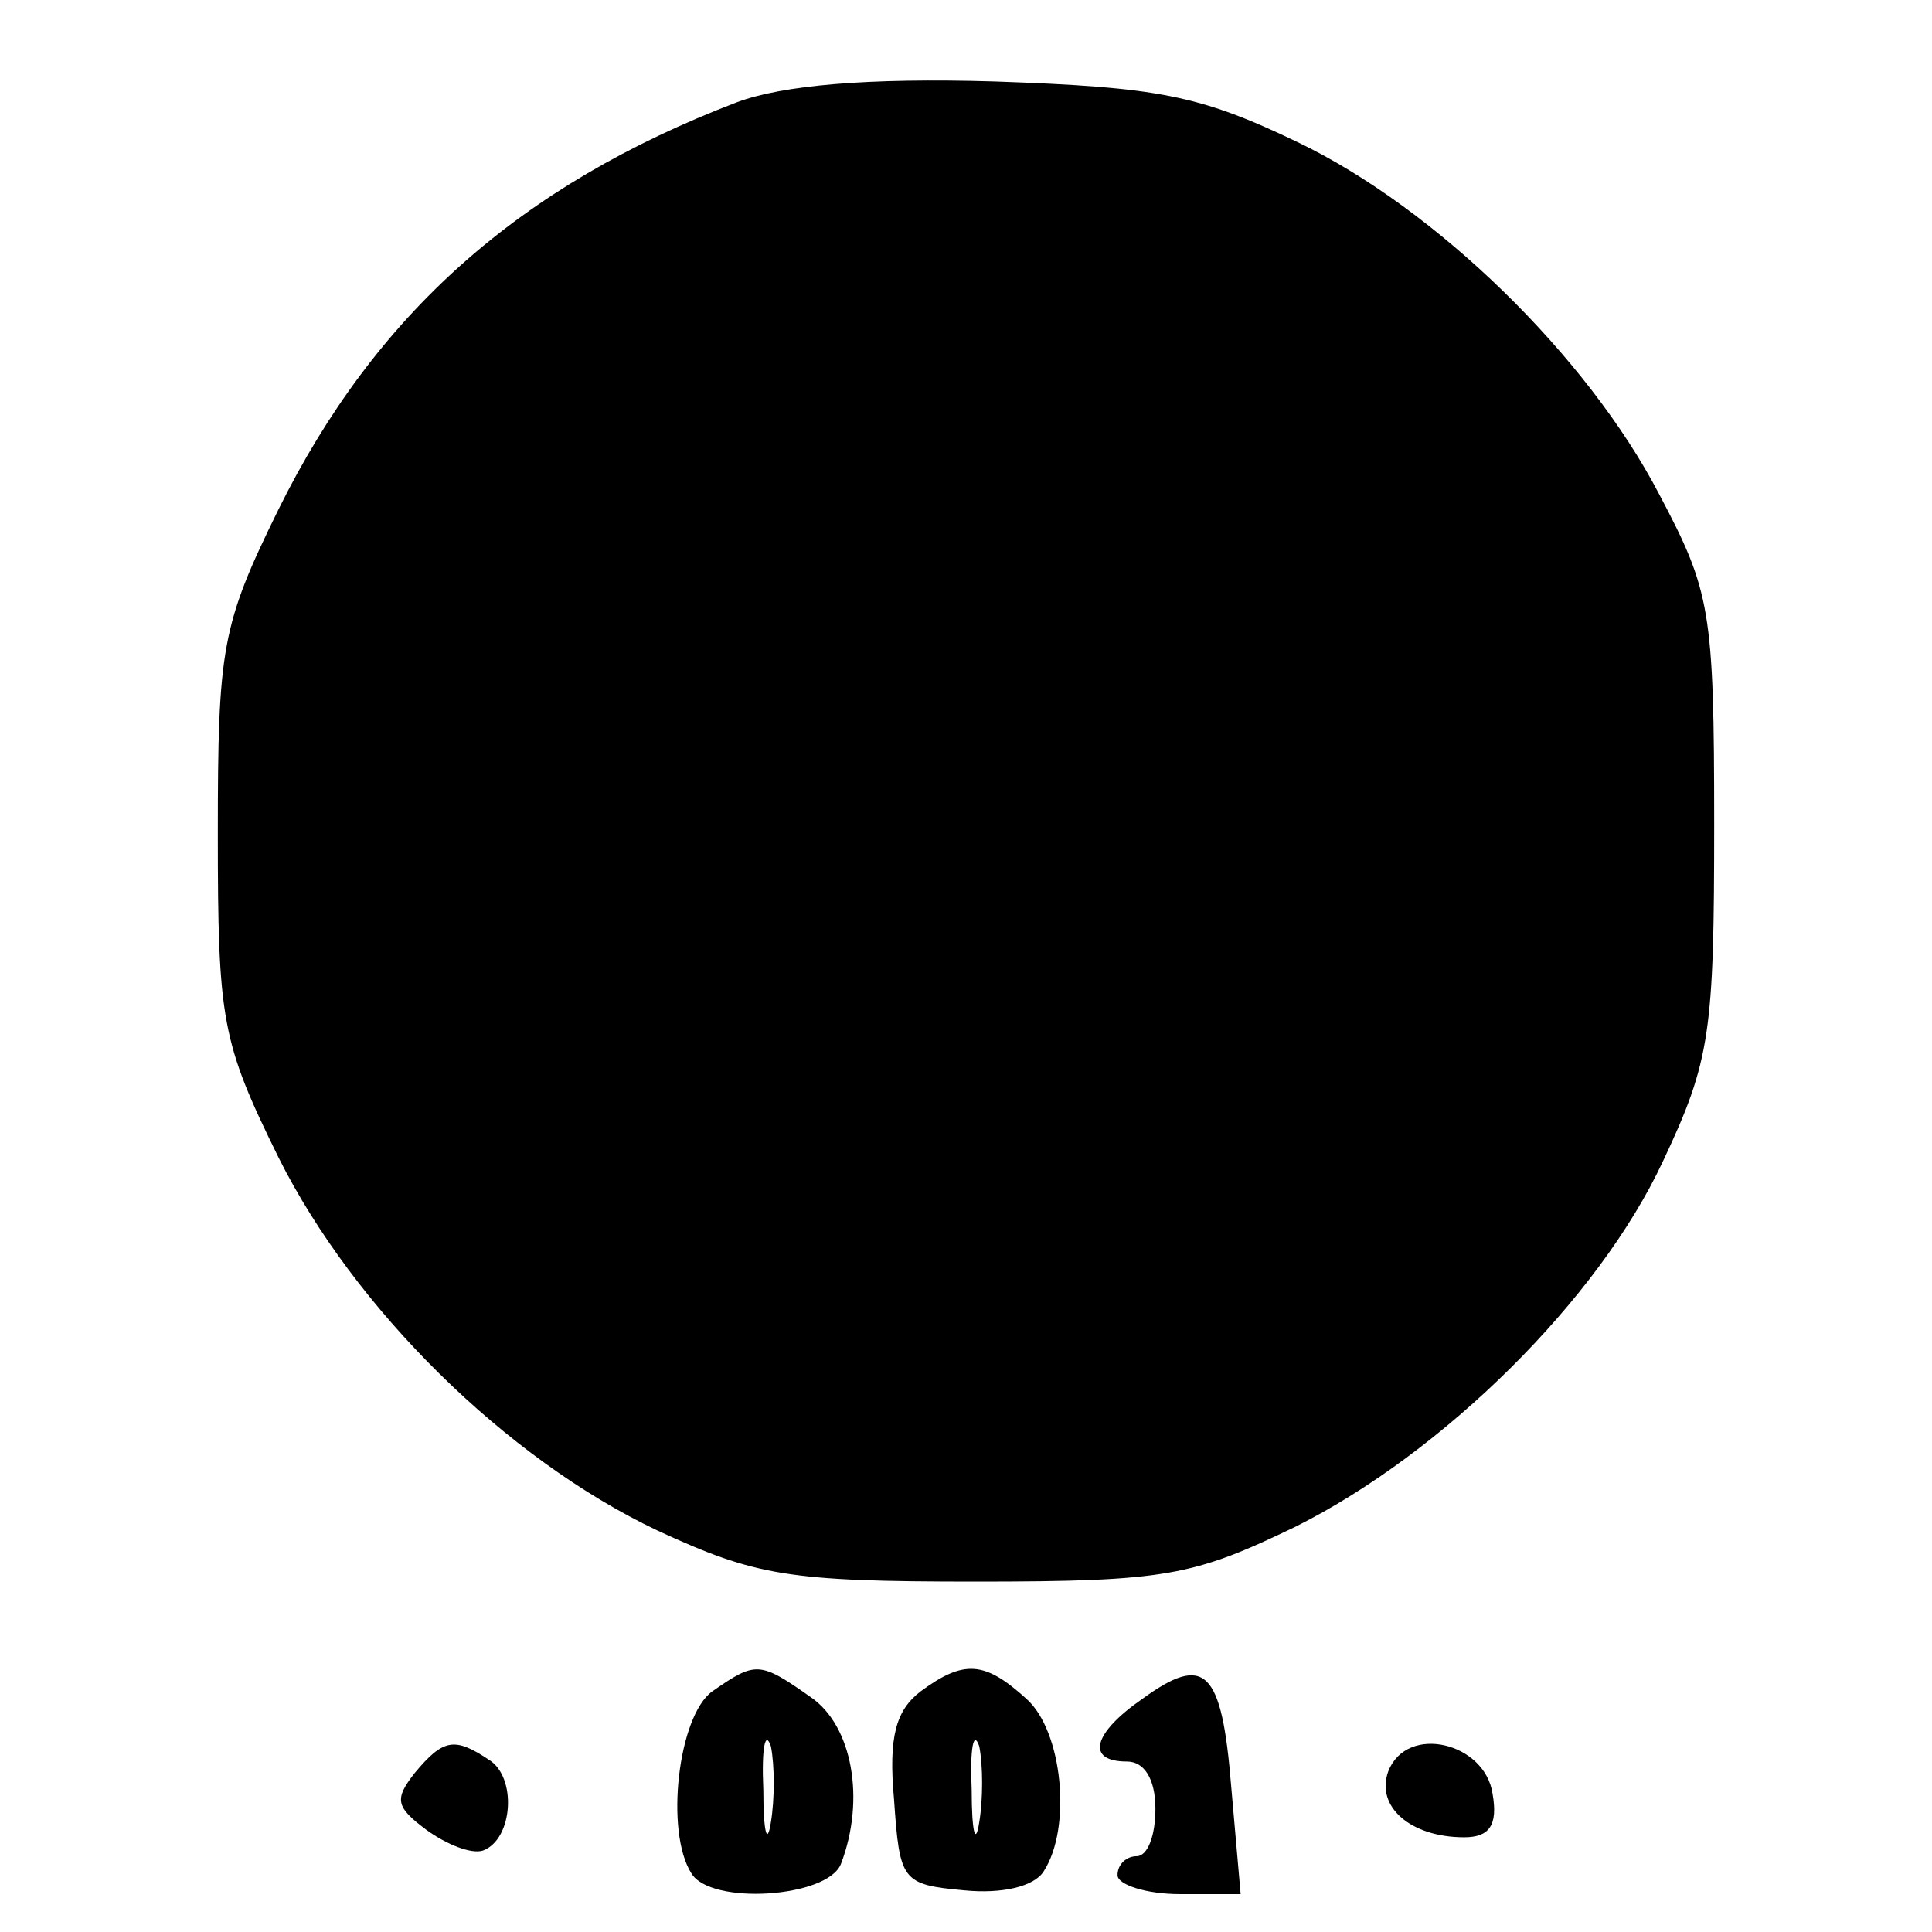 <?xml version="1.0" standalone="no"?>
<!DOCTYPE svg PUBLIC "-//W3C//DTD SVG 20010904//EN"
 "http://www.w3.org/TR/2001/REC-SVG-20010904/DTD/svg10.dtd">
<svg version="1.0" xmlns="http://www.w3.org/2000/svg"
 width="102pt" height="102pt" viewBox="0 0 102 102"
 preserveAspectRatio="xMidYMid meet">
<g transform="translate(0,102) scale(0.1,-0.1)"
fill="#000000" stroke="none">
<path d="M389 966 c-115 -44 -191 -112 -242 -215 -30 -61 -32 -73 -32 -171 0
-99 2 -110 32 -171 40 -80 120 -159 200 -197 52 -24 69 -27 168 -27 101 0 115
3 169 29 78 39 160 120 194 193 25 53 27 68 27 178 0 113 -2 123 -29 174 -38
73 -118 151 -191 186 -52 25 -74 29 -160 32 -67 2 -112 -2 -136 -11z"/>
<path d="M376 127 c-18 -13 -25 -74 -11 -96 10 -17 72 -13 79 5 13 34 6 73
-16 88 -27 19 -29 19 -52 3z m31 -69 c-2 -13 -4 -5 -4 17 -1 22 1 32 4 23 2
-10 2 -28 0 -40z"/>
<path d="M486 127 c-13 -10 -17 -24 -14 -57 3 -43 4 -45 37 -48 20 -2 37 2 42
10 15 23 10 74 -9 91 -22 20 -33 21 -56 4z m31 -69 c-2 -13 -4 -5 -4 17 -1 22
1 32 4 23 2 -10 2 -28 0 -40z"/>
<path d="M603 123 c-26 -18 -30 -33 -8 -33 9 0 15 -9 15 -25 0 -14 -4 -25 -10
-25 -5 0 -10 -4 -10 -10 0 -5 15 -10 33 -10 l32 0 -5 57 c-5 62 -14 70 -47 46z"/>
<path d="M219 84 c-11 -14 -10 -18 6 -30 11 -8 24 -13 30 -11 16 6 18 39 3 48
-18 12 -24 11 -39 -7z"/>
<path d="M733 85 c-7 -19 12 -35 40 -35 13 0 18 6 15 23 -4 27 -45 37 -55 12z"/>
</g>
</svg>
